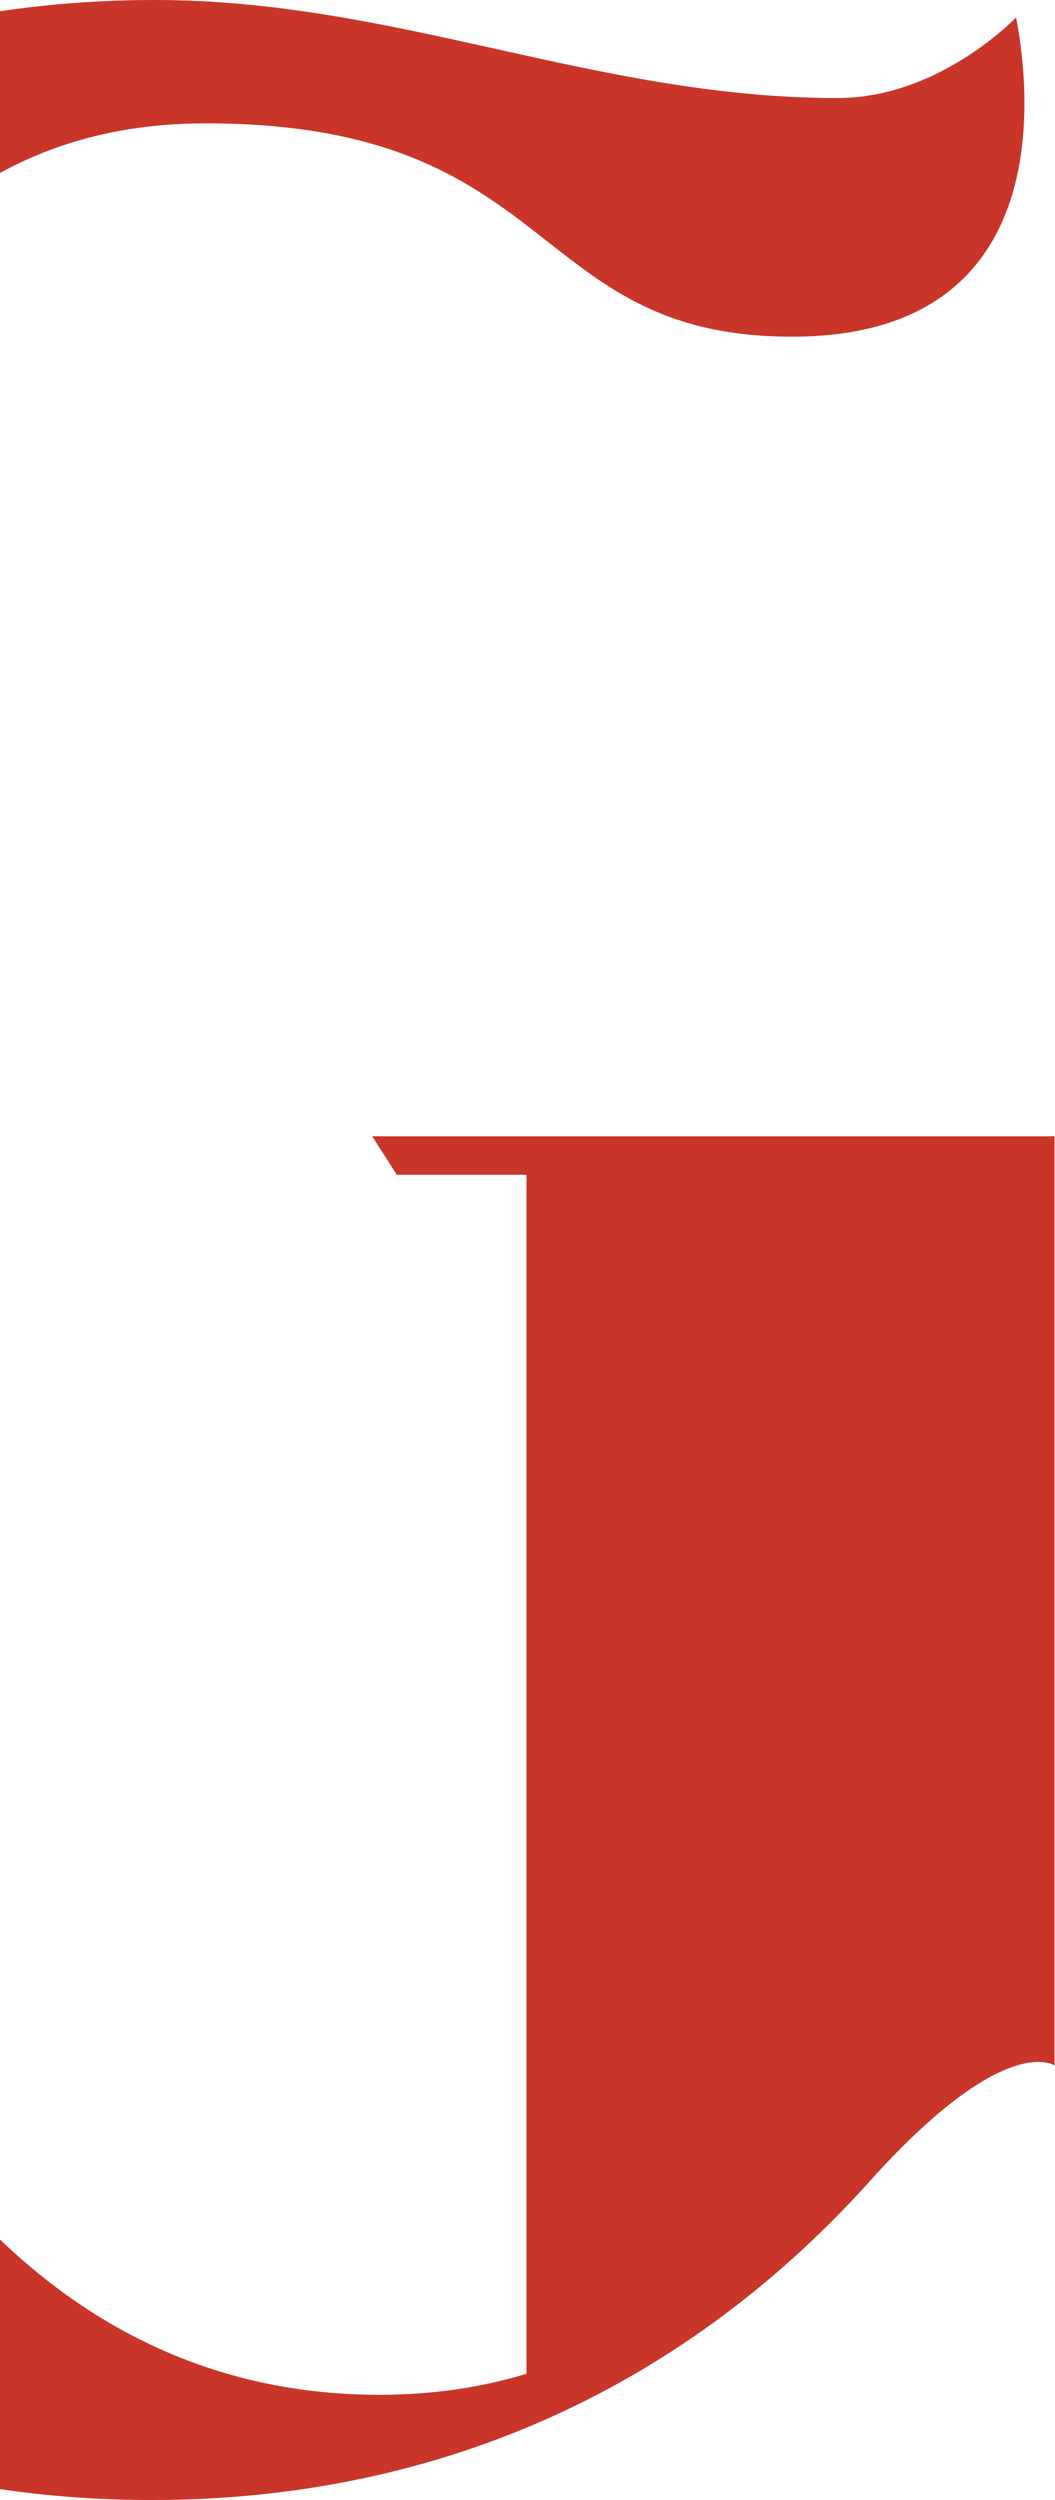 <svg xmlns="http://www.w3.org/2000/svg" width="304" height="720" viewBox="0 0 304 720" fill="none"><path d="M303.871 327.249V594.799C301.81 593.768 287.766 587.708 252.462 626.132C197.961 687.765 126.324 720 43.606 720C-130.979 720 -249 575.587 -249 359.484C-249 143.381 -130.979 0 44.636 0C114.212 0 171.806 28.238 241.382 28.238C266.635 28.238 286.735 11.089 292.791 5.029C294.852 16.117 309.927 96.963 228.24 96.963C151.577 96.963 161.961 35.522 59.144 35.522C-80.137 35.522 -95.546 225.129 -95.546 359.484C-95.546 493.839 -41.045 689.699 109.316 689.699C124.391 689.699 138.564 687.636 151.706 683.639V338.338H114.341L107.255 327.249H304H303.871Z" fill="#CA352A"></path></svg>